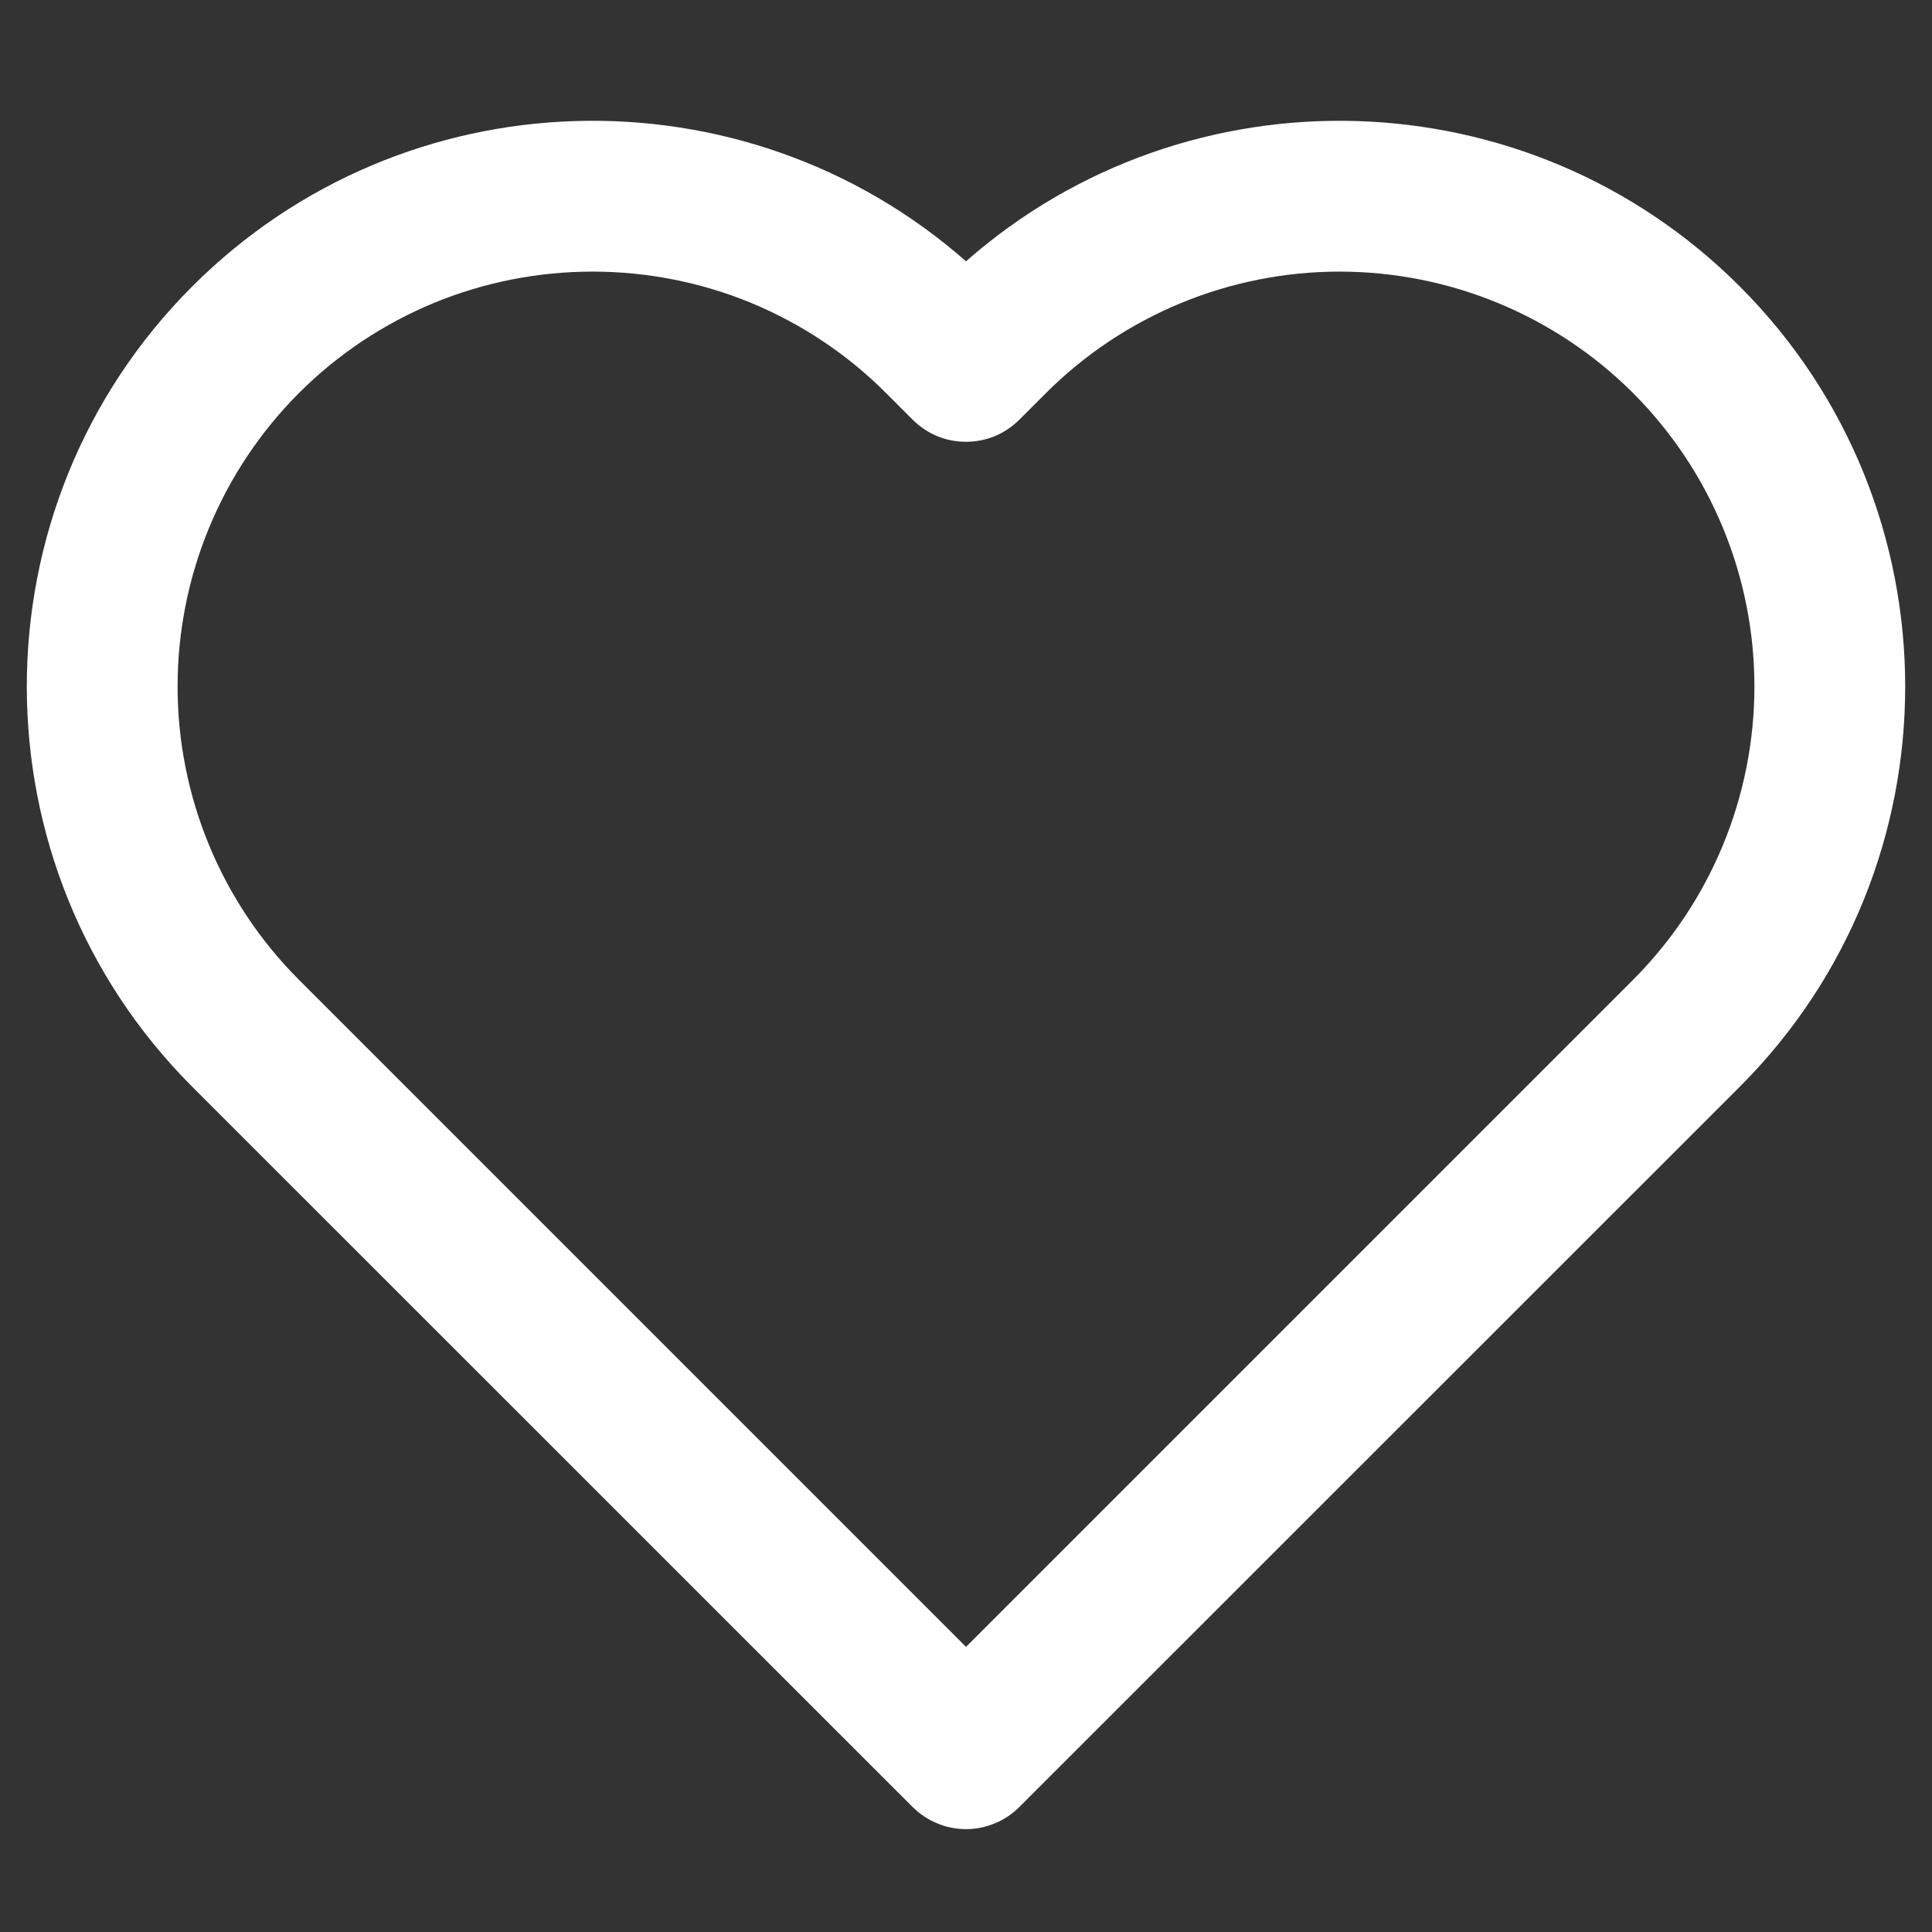 <svg width="12" height="12" viewBox="0 0 12 12" fill="none" xmlns="http://www.w3.org/2000/svg">
<rect x="0" y="0" width="12" height="12" fill="#333333" stroke="none"/>
<path d="M6 11.361C5.938 11.361 5.877 11.349 5.821 11.325C5.764 11.302 5.712 11.267 5.669 11.224L1.194 6.75C-0.176 5.379 -0.176 3.149 1.194 1.779C2.511 0.462 4.62 0.409 6 1.623C7.379 0.41 9.488 0.461 10.806 1.779C12.176 3.149 12.176 5.38 10.806 6.75L6.331 11.224C6.288 11.267 6.236 11.302 6.179 11.325C6.122 11.349 6.062 11.361 6 11.361ZM3.68 1.687C3.342 1.687 3.007 1.753 2.694 1.882C2.381 2.012 2.097 2.201 1.857 2.441C1.374 2.925 1.103 3.58 1.103 4.264C1.103 4.947 1.374 5.603 1.857 6.086L6 10.229L10.143 6.086C10.626 5.603 10.897 4.947 10.897 4.264C10.897 3.58 10.626 2.925 10.143 2.441C9.659 1.958 9.003 1.687 8.32 1.687C7.637 1.687 6.981 1.958 6.497 2.441L6.331 2.607C6.288 2.65 6.236 2.685 6.179 2.709C6.122 2.732 6.062 2.744 6 2.744C5.938 2.744 5.877 2.732 5.821 2.709C5.764 2.685 5.712 2.65 5.669 2.607L5.503 2.441C5.264 2.201 4.979 2.012 4.667 1.882C4.354 1.753 4.019 1.687 3.68 1.687Z" fill="white"/>
</svg>
